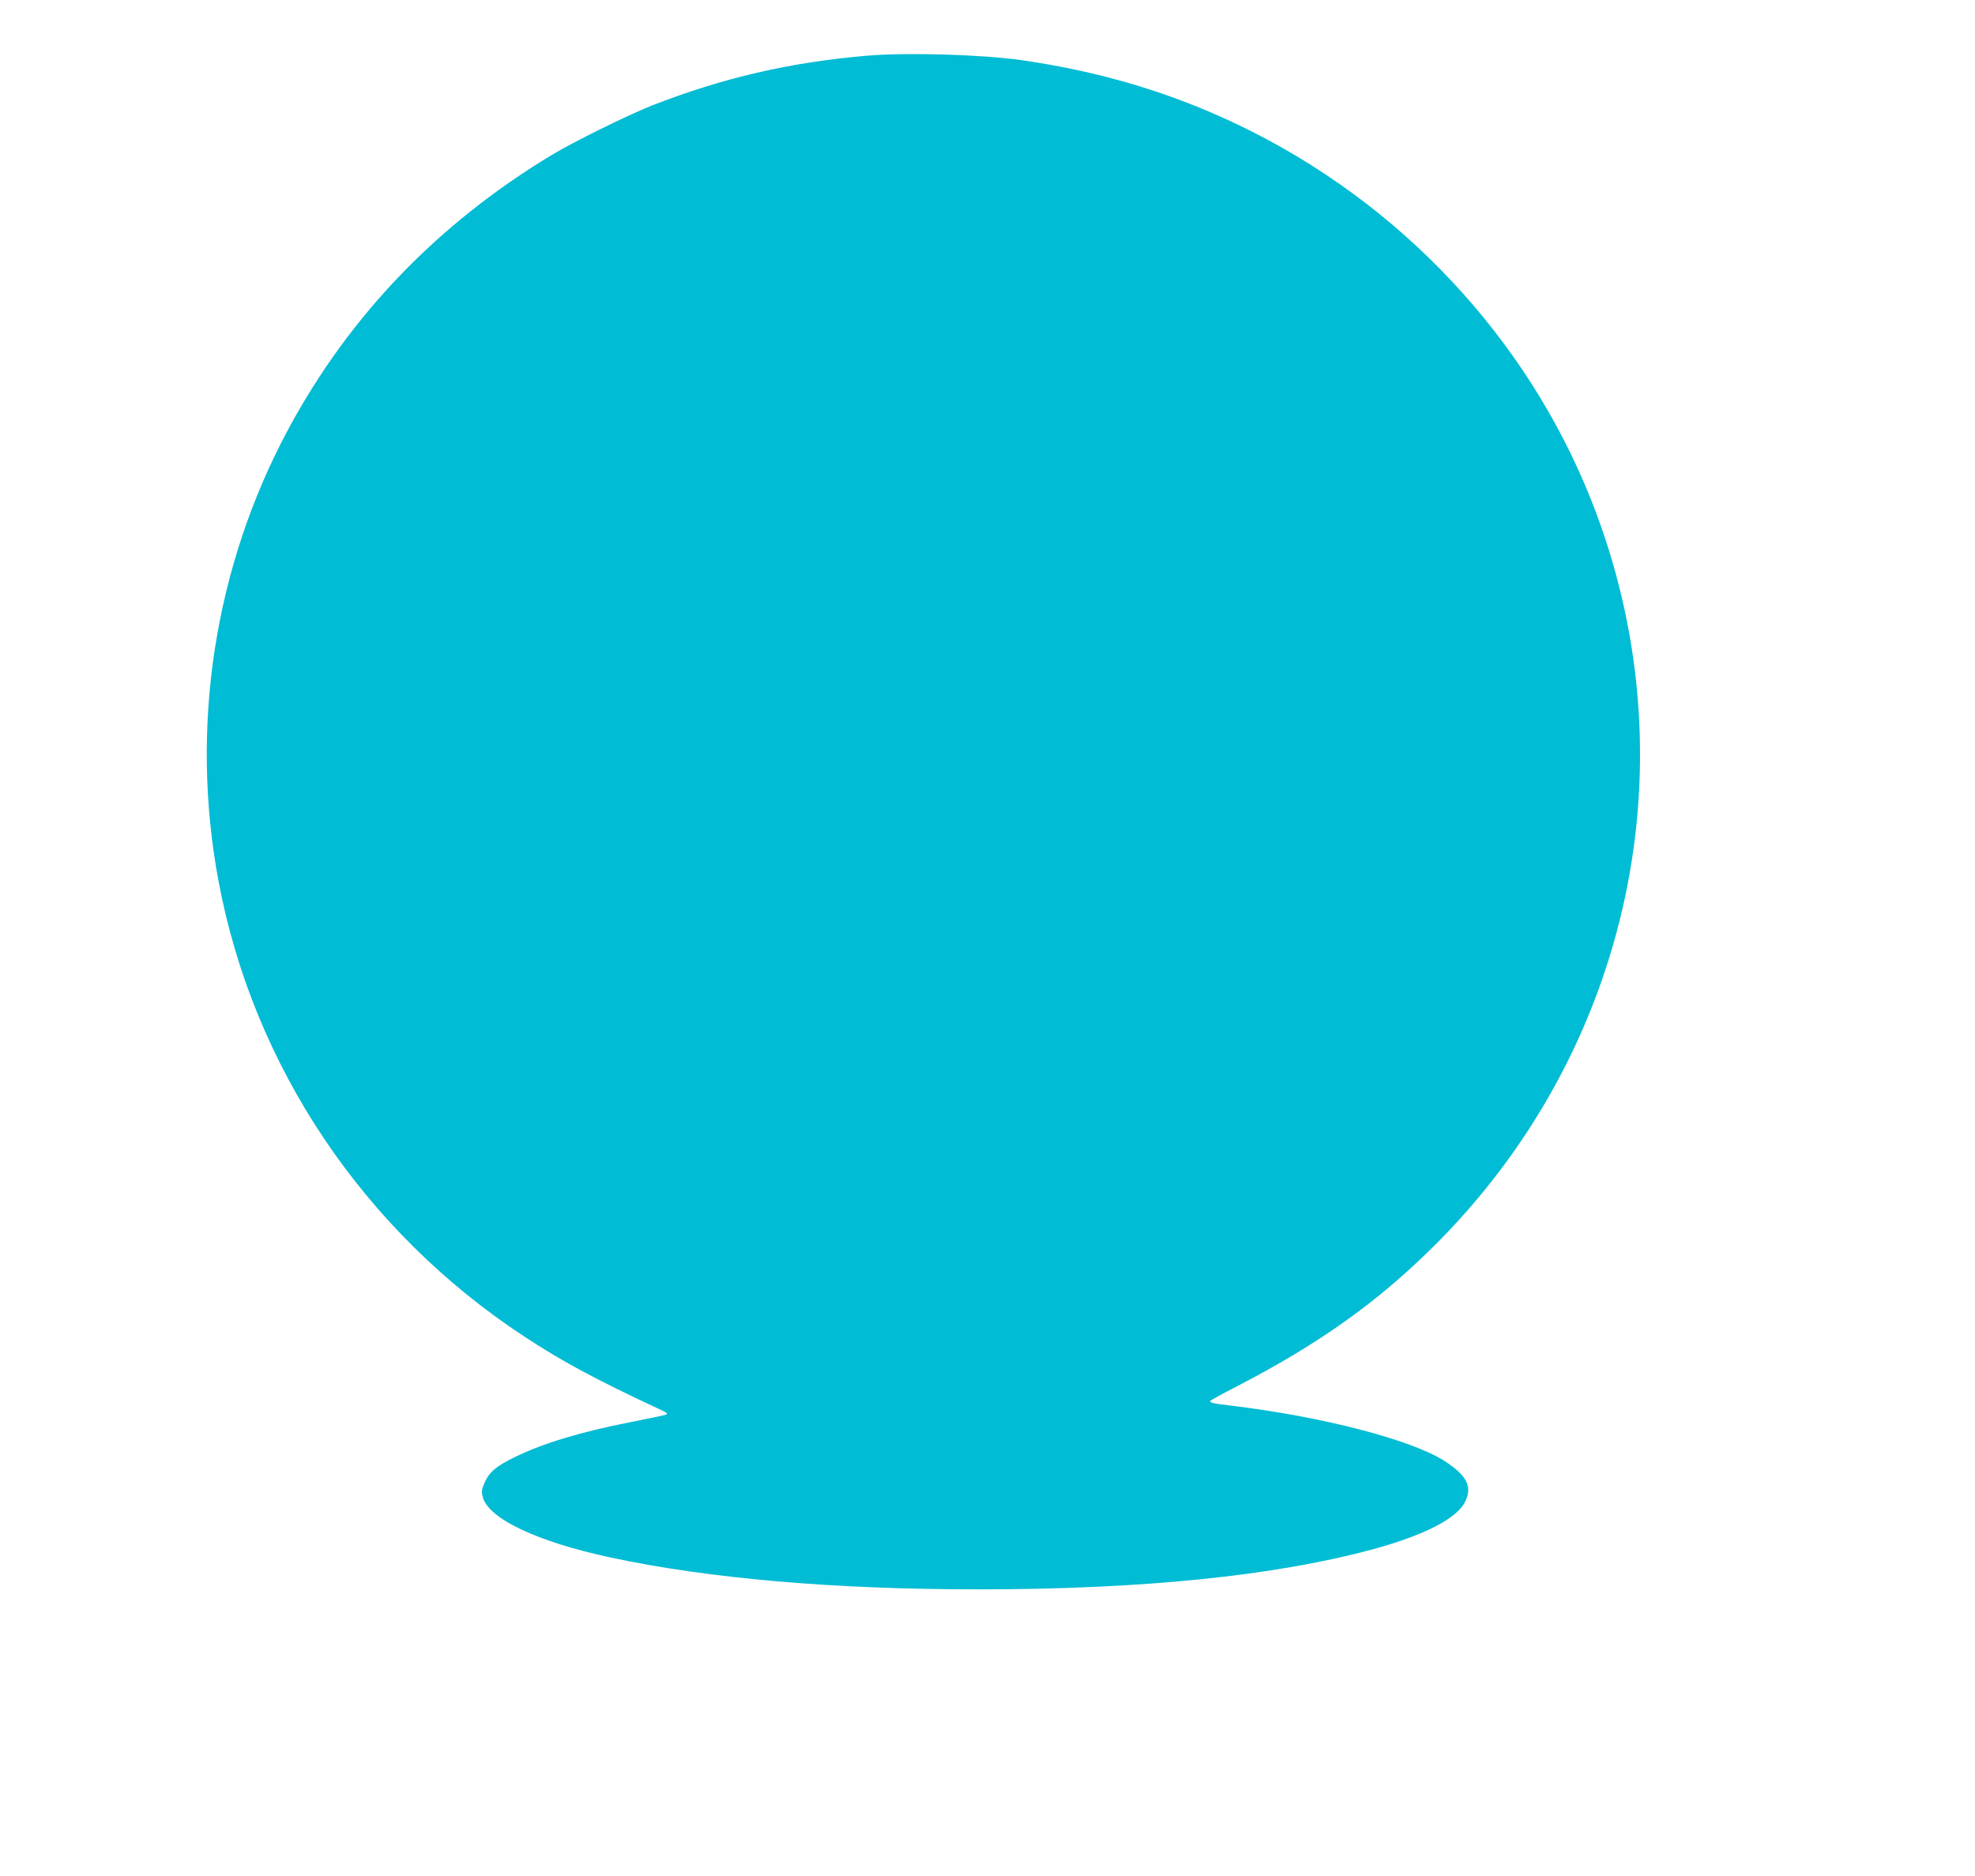 <?xml version="1.0" standalone="no"?>
<!DOCTYPE svg PUBLIC "-//W3C//DTD SVG 20010904//EN"
 "http://www.w3.org/TR/2001/REC-SVG-20010904/DTD/svg10.dtd">
<svg version="1.0" xmlns="http://www.w3.org/2000/svg"
 width="1280pt" height="1216pt" viewBox="0 0 1280 1216"
 preserveAspectRatio="xMidYMid meet">
<g transform="translate(0,1216) scale(0.1,-0.1)"
fill="#00bcd4" stroke="none">
<path d="M5620 11799 c-498 -42 -937 -144 -1395 -323 -154 -61 -508 -235 -650
-321 -737 -445 -1309 -1040 -1704 -1772 -481 -893 -642 -1931 -455 -2933 224
-1201 940 -2268 1980 -2952 244 -161 471 -283 869 -468 58 -27 67 -33 50 -40
-11 -4 -116 -26 -233 -49 -317 -62 -564 -137 -742 -224 -124 -60 -170 -99
-200 -169 -19 -45 -21 -55 -10 -95 39 -138 354 -287 825 -388 636 -137 1449
-207 2385 -207 1063 0 1922 87 2562 261 329 90 541 199 593 306 49 98 13 170
-130 263 -213 139 -795 290 -1395 362 -111 13 -132 18 -125 30 3 5 84 49 181
99 516 268 888 531 1250 887 1300 1278 1704 3177 1034 4859 -418 1049 -1238
1922 -2275 2421 -442 213 -908 352 -1415 424 -260 37 -744 51 -1000 29z"/>
</g>
</svg>

